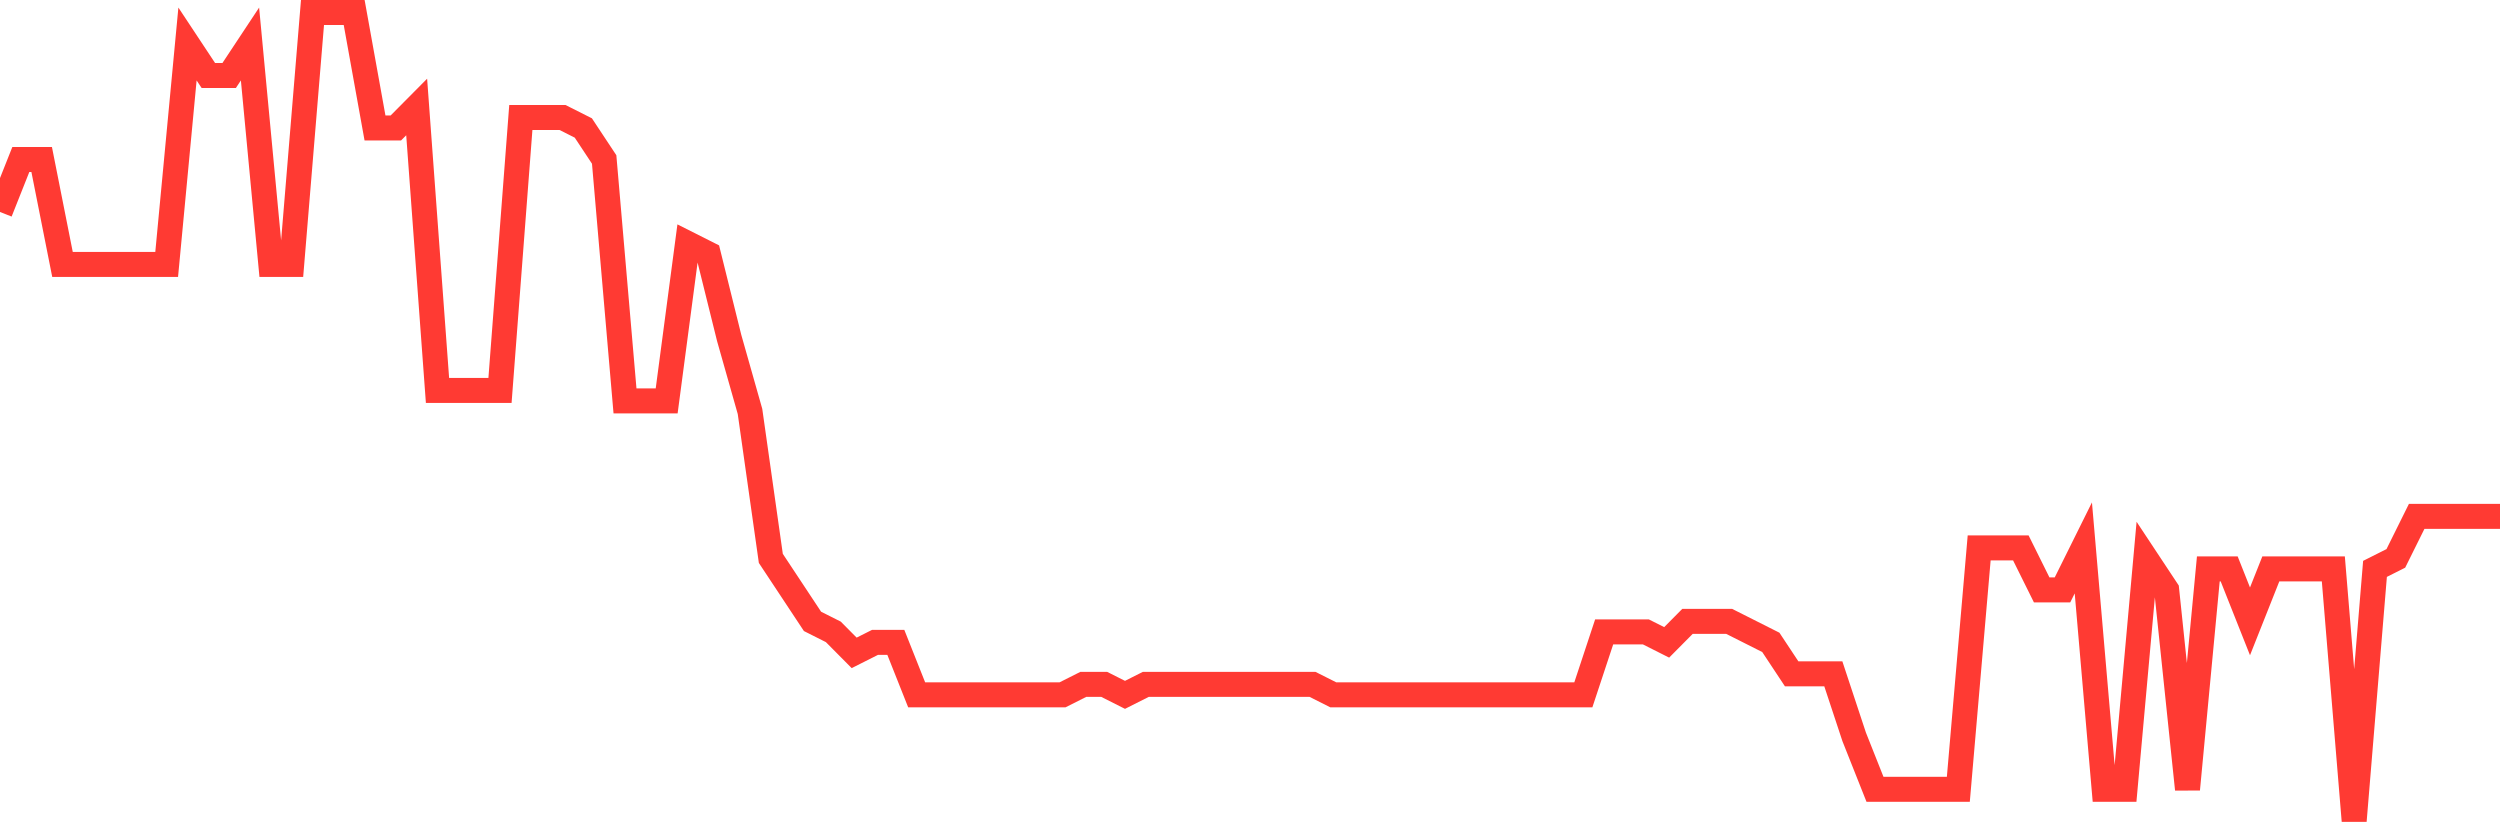 <svg
  xmlns="http://www.w3.org/2000/svg"
  xmlns:xlink="http://www.w3.org/1999/xlink"
  width="120"
  height="40"
  viewBox="0 0 120 40"
  preserveAspectRatio="none"
>
  <polyline
    points="0,10.174 1,7.655 2,7.655 3,12.694 4,12.694 5,12.694 6,12.694 7,12.694 8,12.694 9,2.112 10,3.623 11,3.623 12,2.112 13,12.694 14,12.694 15,0.6 16,0.6 17,0.6 18,6.143 19,6.143 20,5.135 21,18.74 22,18.74 23,18.74 24,18.74 25,5.639 26,5.639 27,5.639 28,6.143 29,7.655 30,19.244 31,19.244 32,19.244 33,11.686 34,12.19 35,16.221 36,19.748 37,26.803 38,28.314 39,29.826 40,30.33 41,31.338 42,30.834 43,30.834 44,33.353 45,33.353 46,33.353 47,33.353 48,33.353 49,33.353 50,33.353 51,33.353 52,32.849 53,32.849 54,33.353 55,32.849 56,32.849 57,32.849 58,32.849 59,32.849 60,32.849 61,32.849 62,32.849 63,32.849 64,33.353 65,33.353 66,33.353 67,33.353 68,33.353 69,33.353 70,33.353 71,33.353 72,33.353 73,33.353 74,33.353 75,33.353 76,33.353 77,30.33 78,30.33 79,30.33 80,30.834 81,29.826 82,29.826 83,29.826 84,30.33 85,30.834 86,32.345 87,32.345 88,32.345 89,35.369 90,37.888 91,37.888 92,37.888 93,37.888 94,37.888 95,26.299 96,26.299 97,26.299 98,28.314 99,28.314 100,26.299 101,37.888 102,37.888 103,26.803 104,28.314 105,37.888 106,27.306 107,27.306 108,29.826 109,27.306 110,27.306 111,27.306 112,27.306 113,39.4 114,27.306 115,26.803 116,24.787 117,24.787 118,24.787 119,24.787 120,24.787"
    fill="none"
    stroke="#ff3a33"
    stroke-width="1.2"
  >
  </polyline>
</svg>